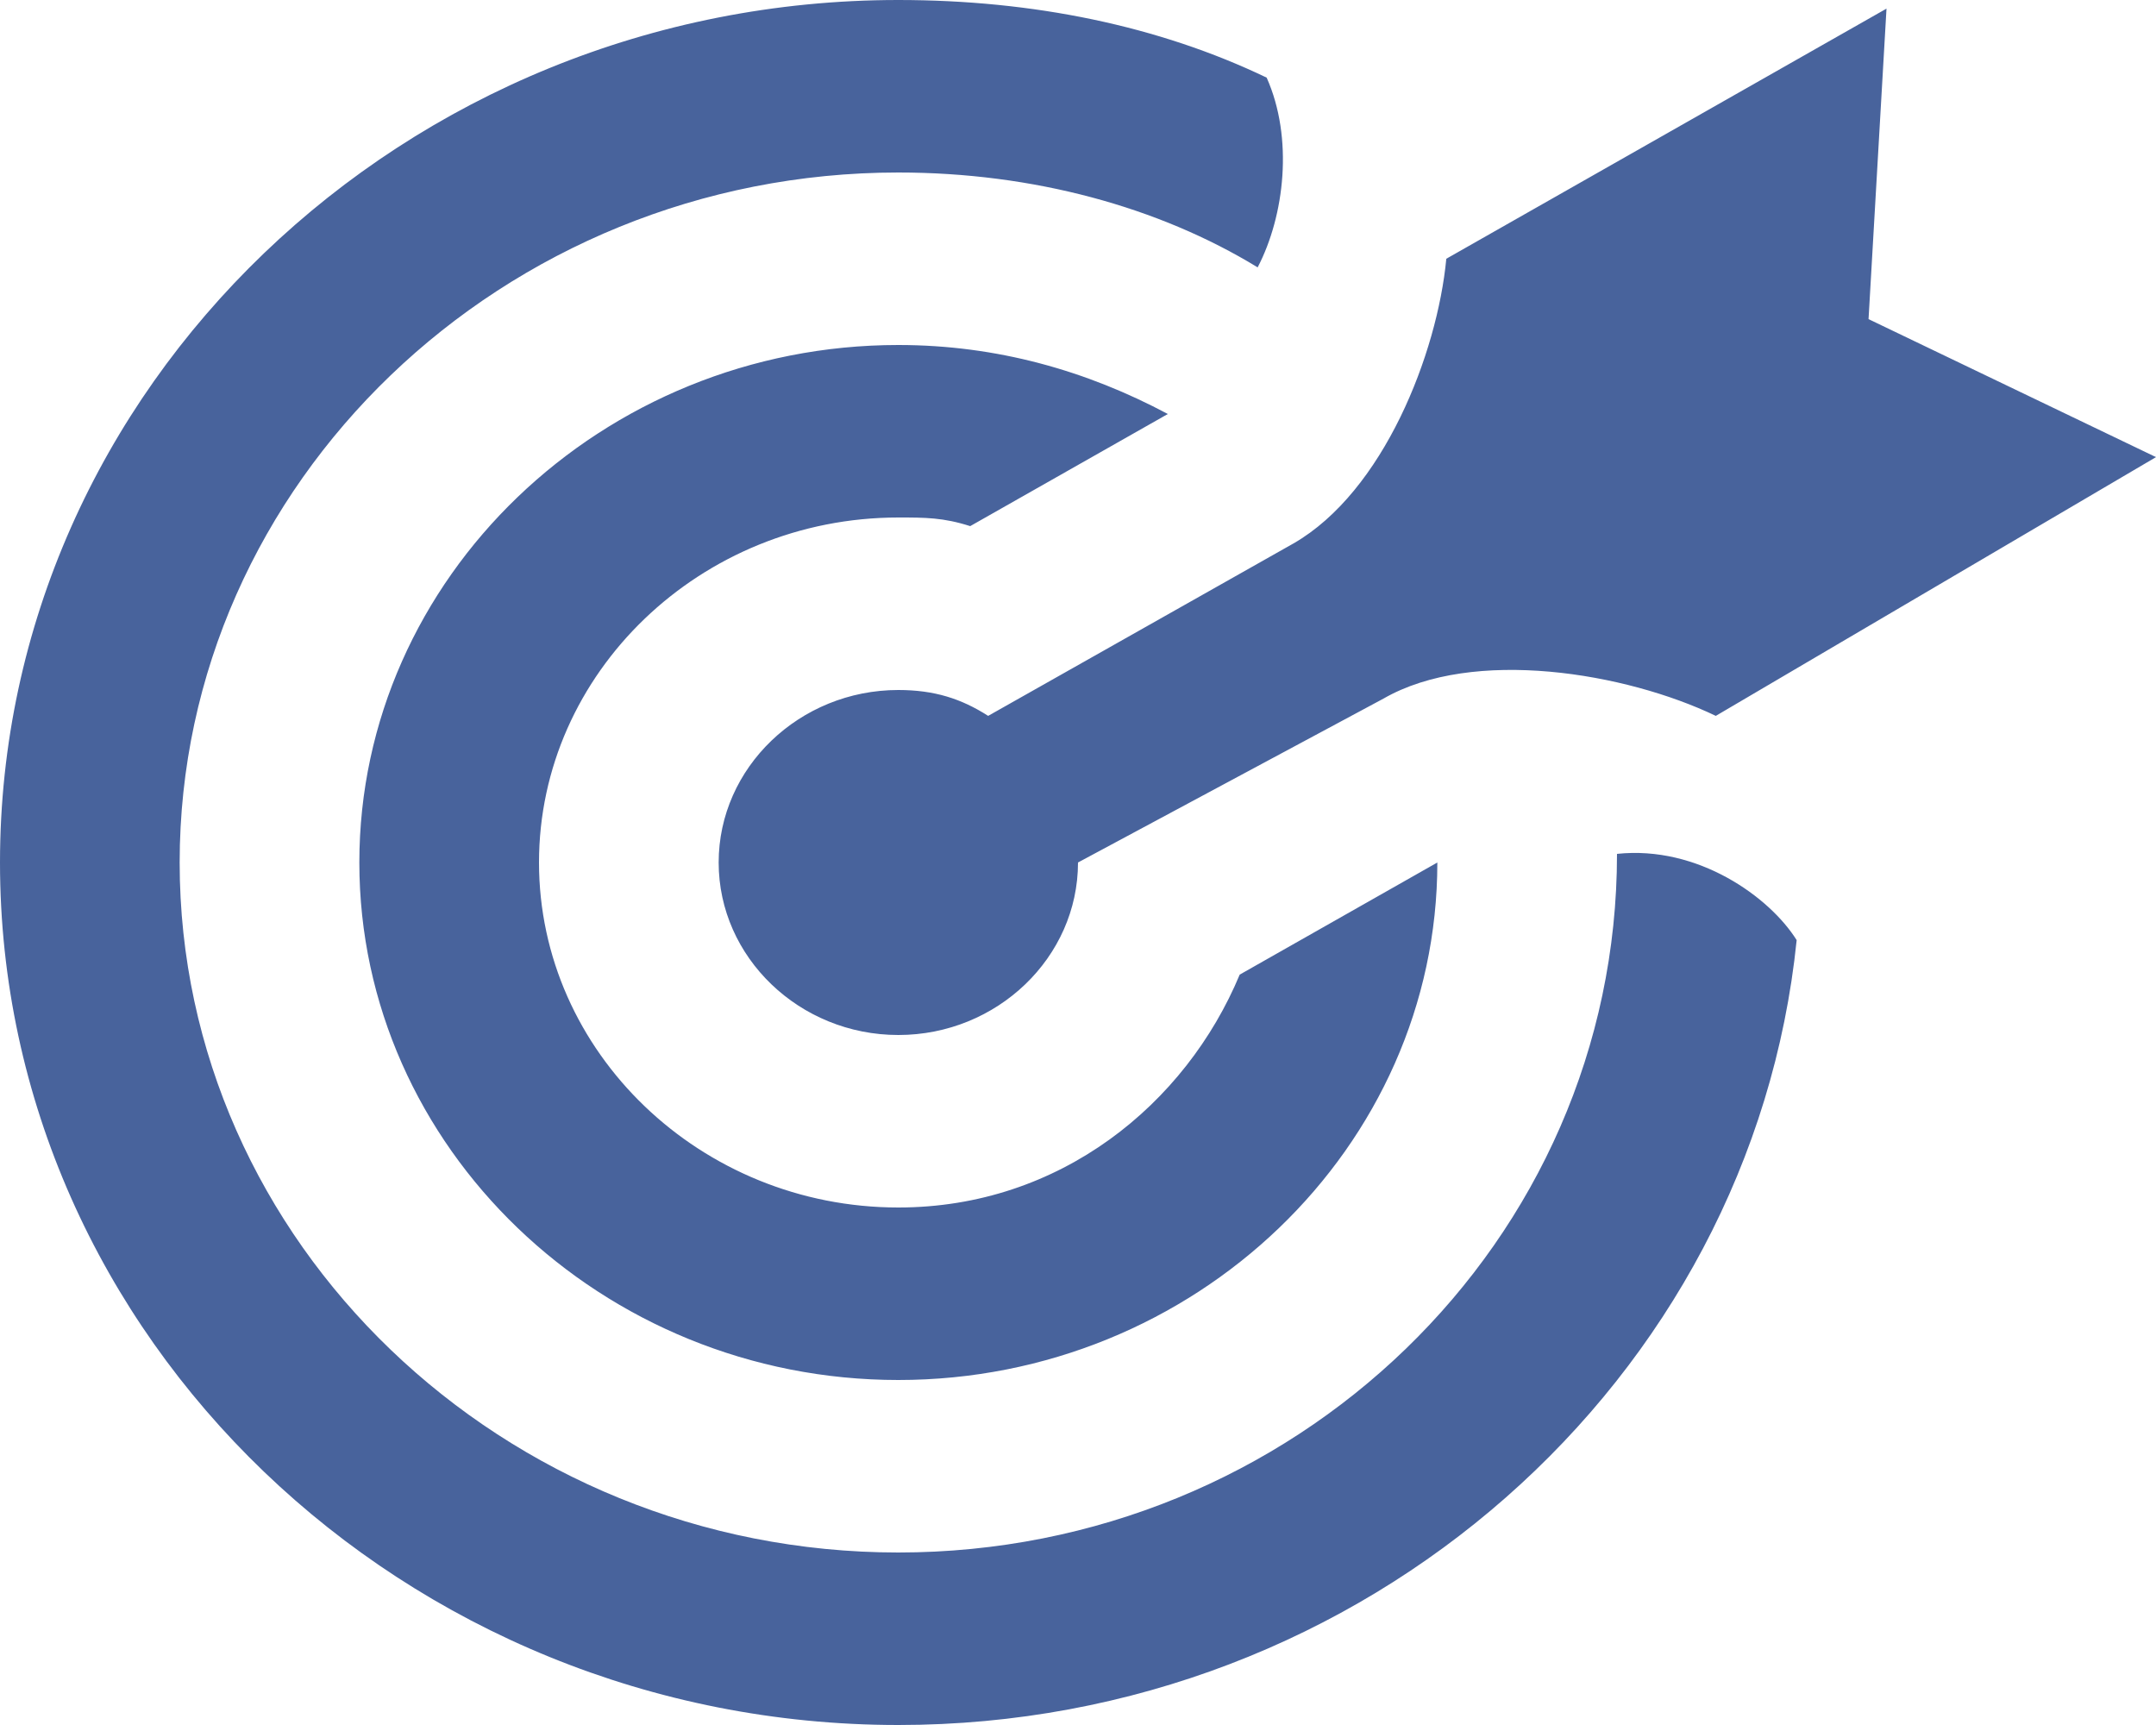 <svg width="100" height="80" viewBox="0 0 100 80" fill="none" xmlns="http://www.w3.org/2000/svg">
<path d="M25 40C25 48.8 32.5 56 41.667 56C49.167 56 55 51.2 57.5 45.2L66.667 40C66.667 53.2 55.417 64 41.667 64C27.917 64 16.667 53.2 16.667 40C16.667 26.8 27.917 16 41.667 16C46.25 16 50.417 17.2 54.167 19.2L45 24.4C43.75 24 42.917 24 41.667 24C32.5 24 25 31.2 25 40ZM41.667 32C37.083 32 33.333 35.6 33.333 40C33.333 44.4 37.083 48 41.667 48C46.25 48 50 44.4 50 40L64.167 32.4C68.333 30 75.417 31.2 79.583 33.2L100 21.2L86.667 14.8L87.5 0.4L67.083 12C66.667 16.4 64.167 22.8 60 25.2L45.833 33.2C44.583 32.4 43.333 32 41.667 32ZM75 39.6C75 57.6 60 72 41.667 72C23.333 72 8.333 57.6 8.333 40C8.333 22.4 23.333 8 41.667 8C47.917 8 53.75 9.6 58.333 12.4C59.583 10 60 6.4 58.75 3.6C53.75 1.2 47.917 0 41.667 0C18.75 0 0 18 0 40C0 62 18.75 80 41.667 80C63.333 80 81.25 64 83.333 43.6C82.083 41.6 78.75 39.2 75 39.6Z" fill="#48639C"/>
</svg>
